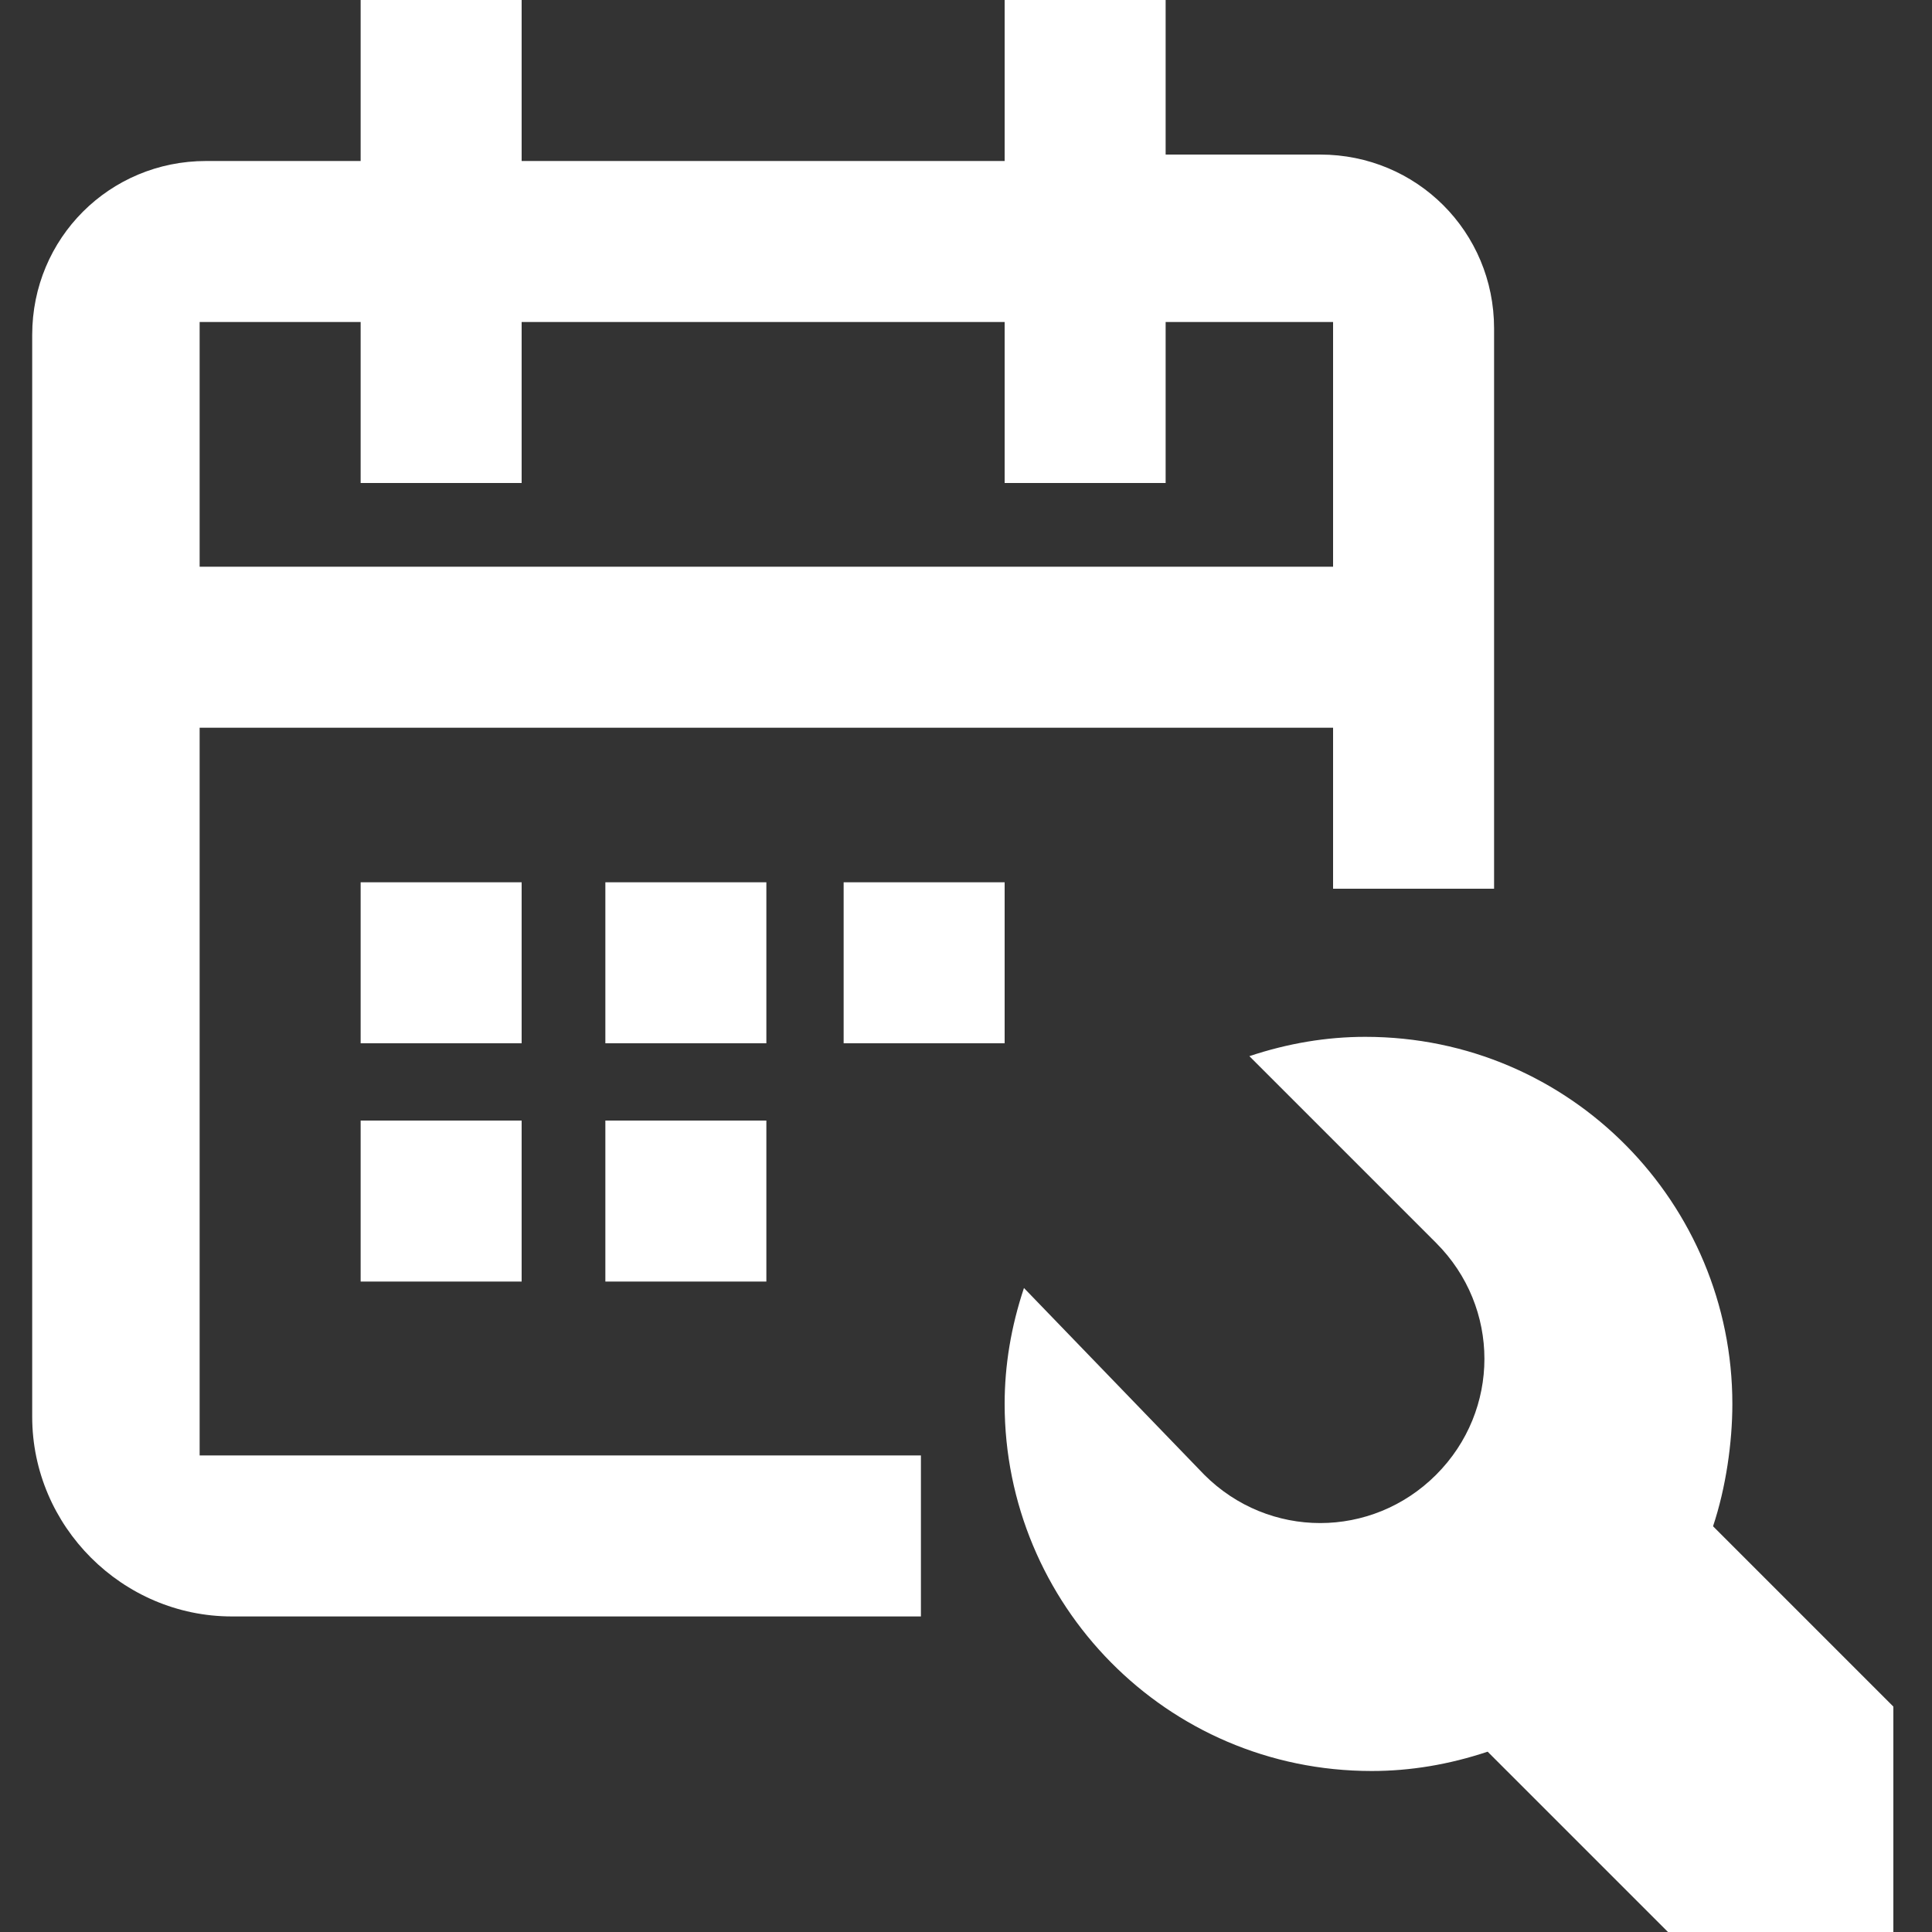 <?xml version="1.0" encoding="utf-8"?>
<!-- Generator: Adobe Illustrator 23.0.0, SVG Export Plug-In . SVG Version: 6.00 Build 0)  -->
<svg version="1.1" id="Capa_1" xmlns="http://www.w3.org/2000/svg" xmlns:xlink="http://www.w3.org/1999/xlink" x="0px" y="0px"
	 viewBox="0 0 30 30" style="enable-background:new 0 0 30 30;" xml:space="preserve">
<rect x="0" y="0" width="30" height="30" fill="#333333" stroke="none"/>
<style type="text/css">
	.st0{fill:#FFFFFF;}
</style>
<title>Asset 22</title>
<g id="Layer_2">
	<g id="Layer_1-2">
		<path class="st0" d="M3.1,11.3h17.6v2.5h2.5V5.1c0-1.5-1.2-2.7-2.7-2.7h-2.4V0h-2.5v2.5H8.1V0H5.6v2.5H3.2c-1.5,0-2.7,1.2-2.7,2.7
			V22c0,1.7,1.4,3.1,3.1,3.1h10.7v-2.5H3.1V11.3z M5.6,5v2.5h2.5V5h7.5v2.5h2.5V5h2.6v3.8H3.1V5H5.6z"/>
		<path class="st0" d="M26.9,21.8c0-3.1-2.5-5.7-5.7-5.7l0,0c-0.6,0-1.2,0.1-1.8,0.3l2.9,2.9c1,1,1,2.6,0,3.6c-1,1-2.6,1-3.6,0l0,0
			L15.9,20c-0.2,0.6-0.3,1.2-0.3,1.8c0,3.1,2.5,5.7,5.7,5.7l0,0c0.6,0,1.2-0.1,1.8-0.3l2.8,2.8h3.5v-3.5l-2.8-2.8
			C26.8,23.1,26.9,22.4,26.9,21.8z"/>
		<rect x="5.6" y="13.7" class="st0" width="2.5" height="2.5"/>
		<rect x="9.4" y="13.7" class="st0" width="2.5" height="2.5"/>
		<rect x="5.6" y="17.4" class="st0" width="2.5" height="2.5"/>
		<rect x="9.4" y="17.4" class="st0" width="2.5" height="2.5"/>
		<rect x="13.1" y="13.7" class="st0" width="2.5" height="2.5"/>
	</g>
</g>
</svg>
